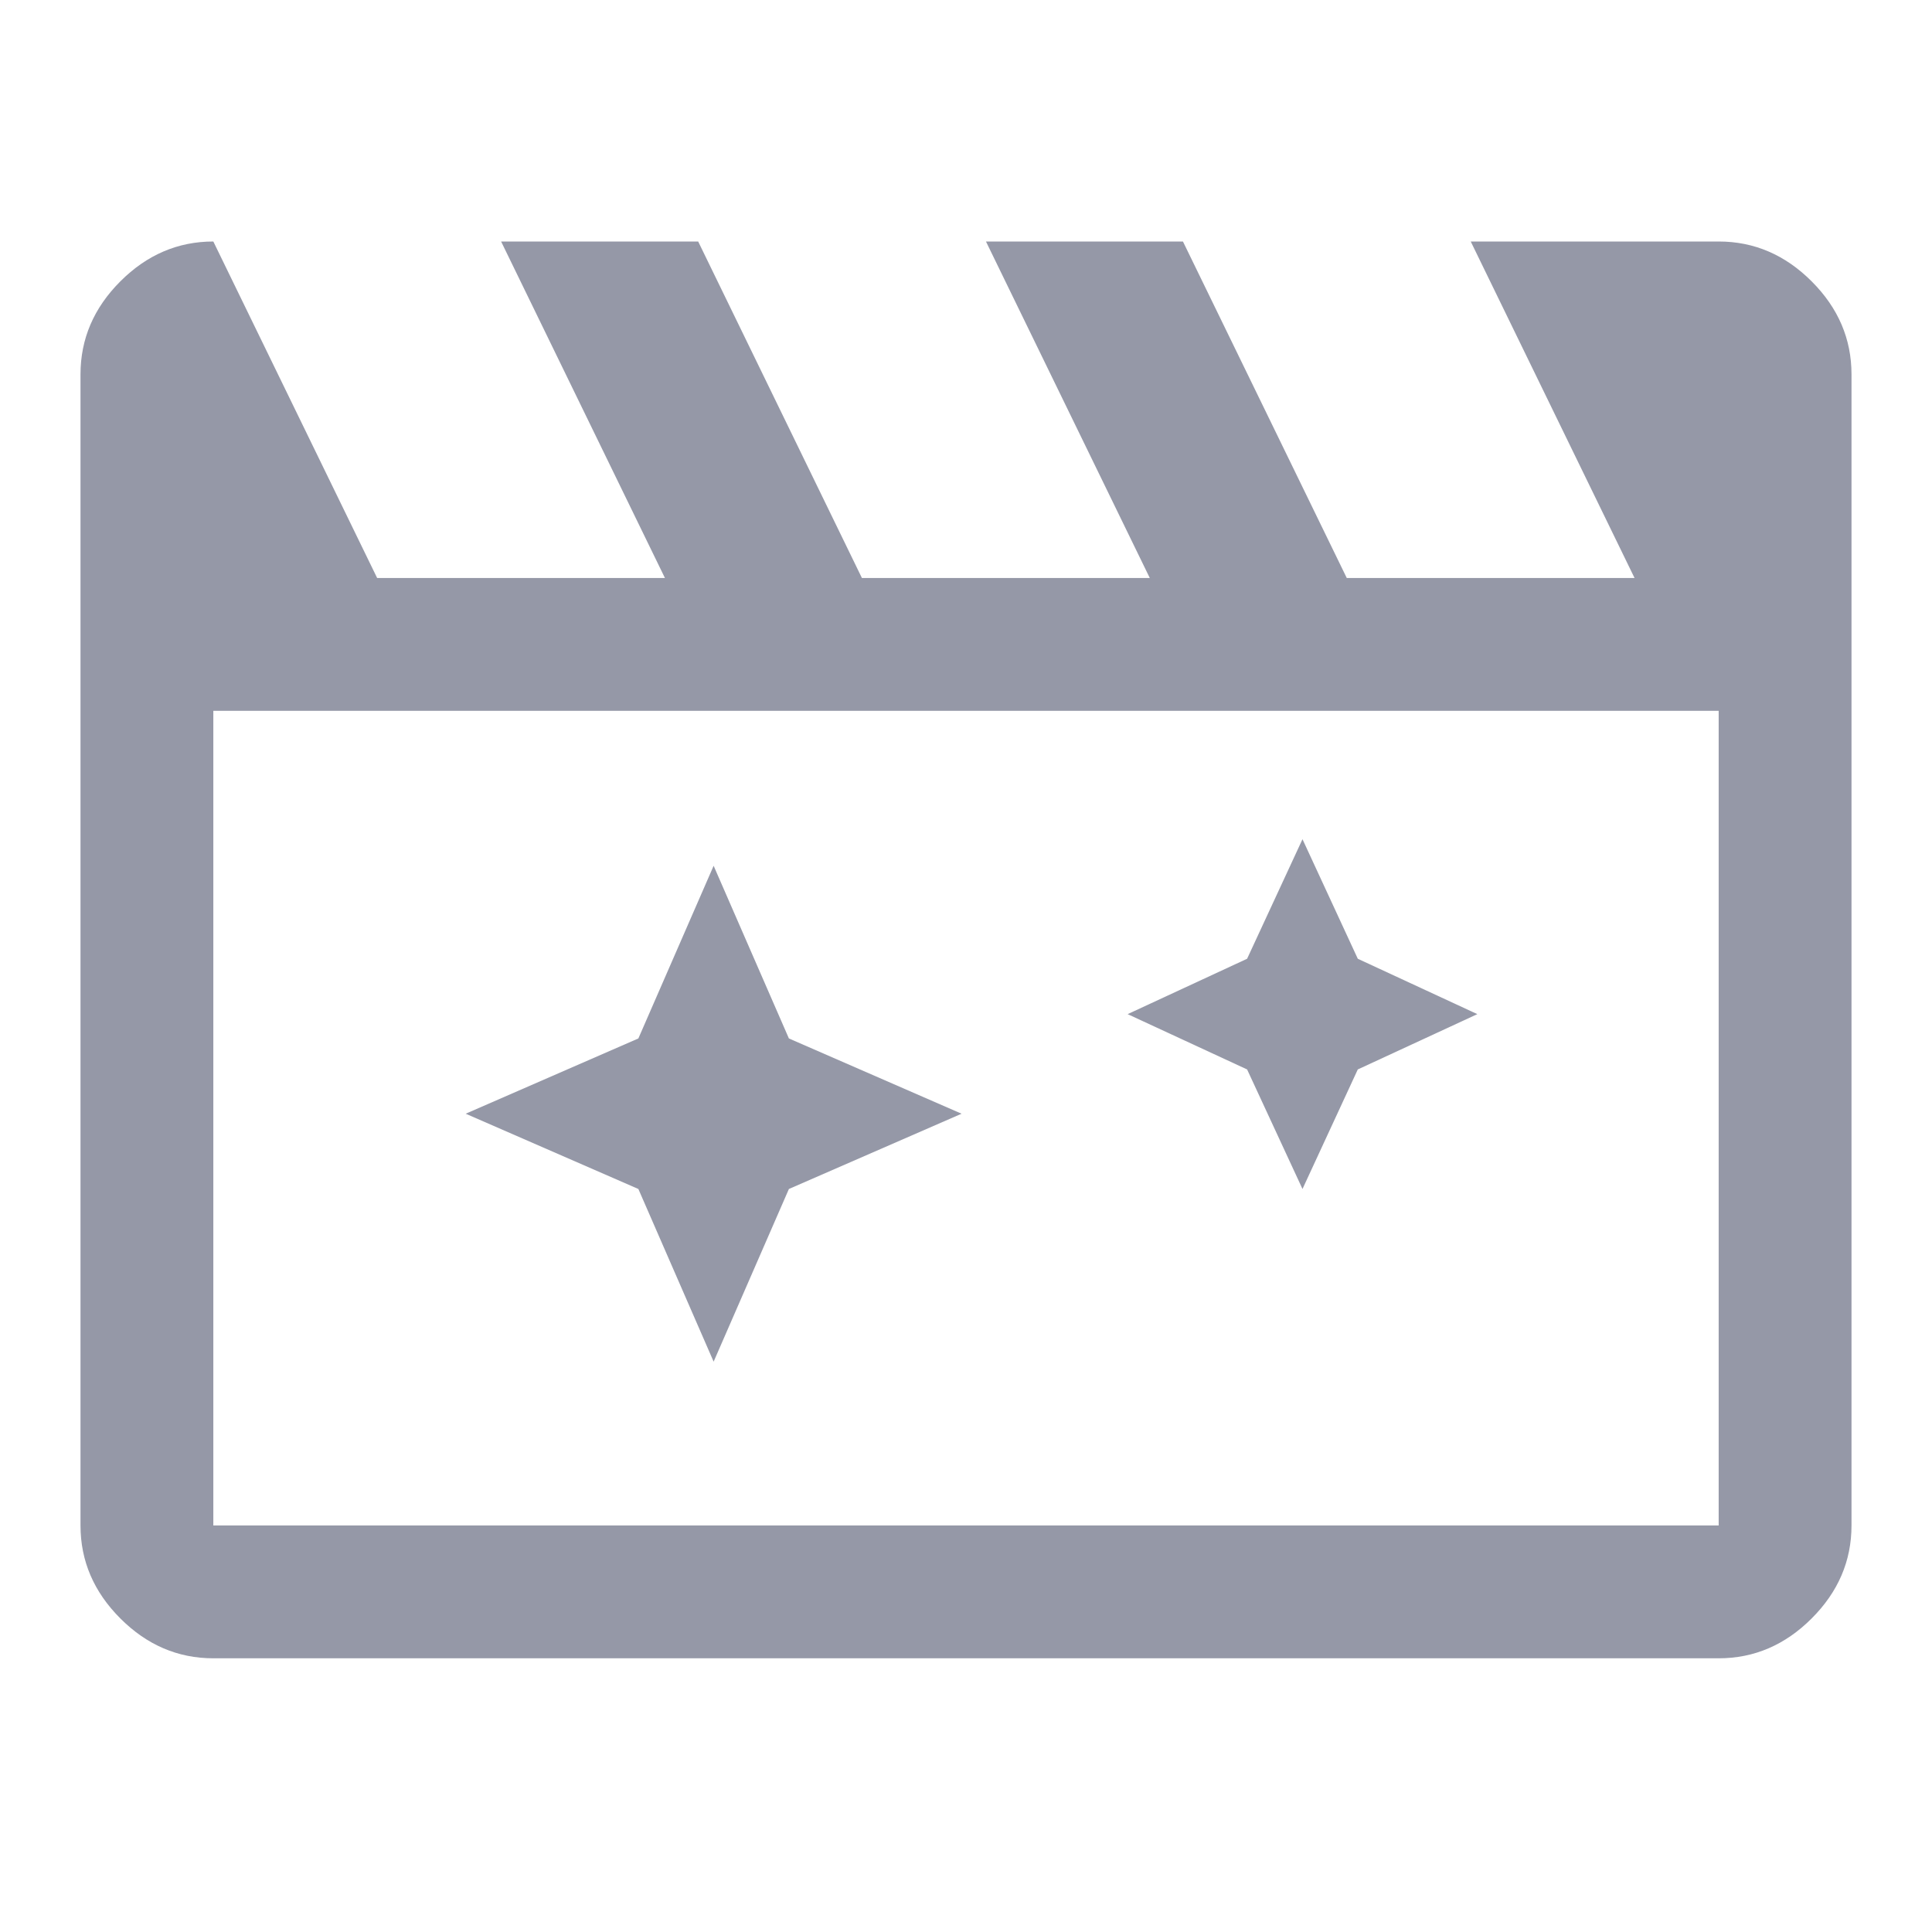 <svg width="24" height="24" viewBox="0 0 24 24" fill="none" xmlns="http://www.w3.org/2000/svg">
<path d="M8.865 10.755L7.93 12.9L5.785 13.835L7.93 14.77L8.865 16.915L9.8 14.77L11.945 13.835L9.8 12.9L8.865 10.755ZM16.18 10.425L15.492 11.91L14.008 12.598L15.492 13.285L16.18 14.77L16.867 13.285L18.352 12.598L16.867 11.91L16.18 10.425ZM2.65 3L4.685 7.18H8.26L6.225 3H8.673L10.707 7.18H14.283L12.248 3H14.695L16.73 7.18H20.305L18.27 3H21.35C21.79 3 22.175 3.165 22.505 3.495C22.835 3.825 23 4.21 23 4.65V18.95C23 19.39 22.835 19.775 22.505 20.105C22.175 20.435 21.79 20.6 21.35 20.6H2.65C2.21 20.6 1.825 20.435 1.495 20.105C1.165 19.775 1 19.39 1 18.95V4.65C1 4.21 1.165 3.825 1.495 3.495C1.825 3.165 2.21 3 2.65 3ZM2.65 8.83V18.95H21.35V8.83H2.65Z" fill="#9598A7"/>
</svg>
